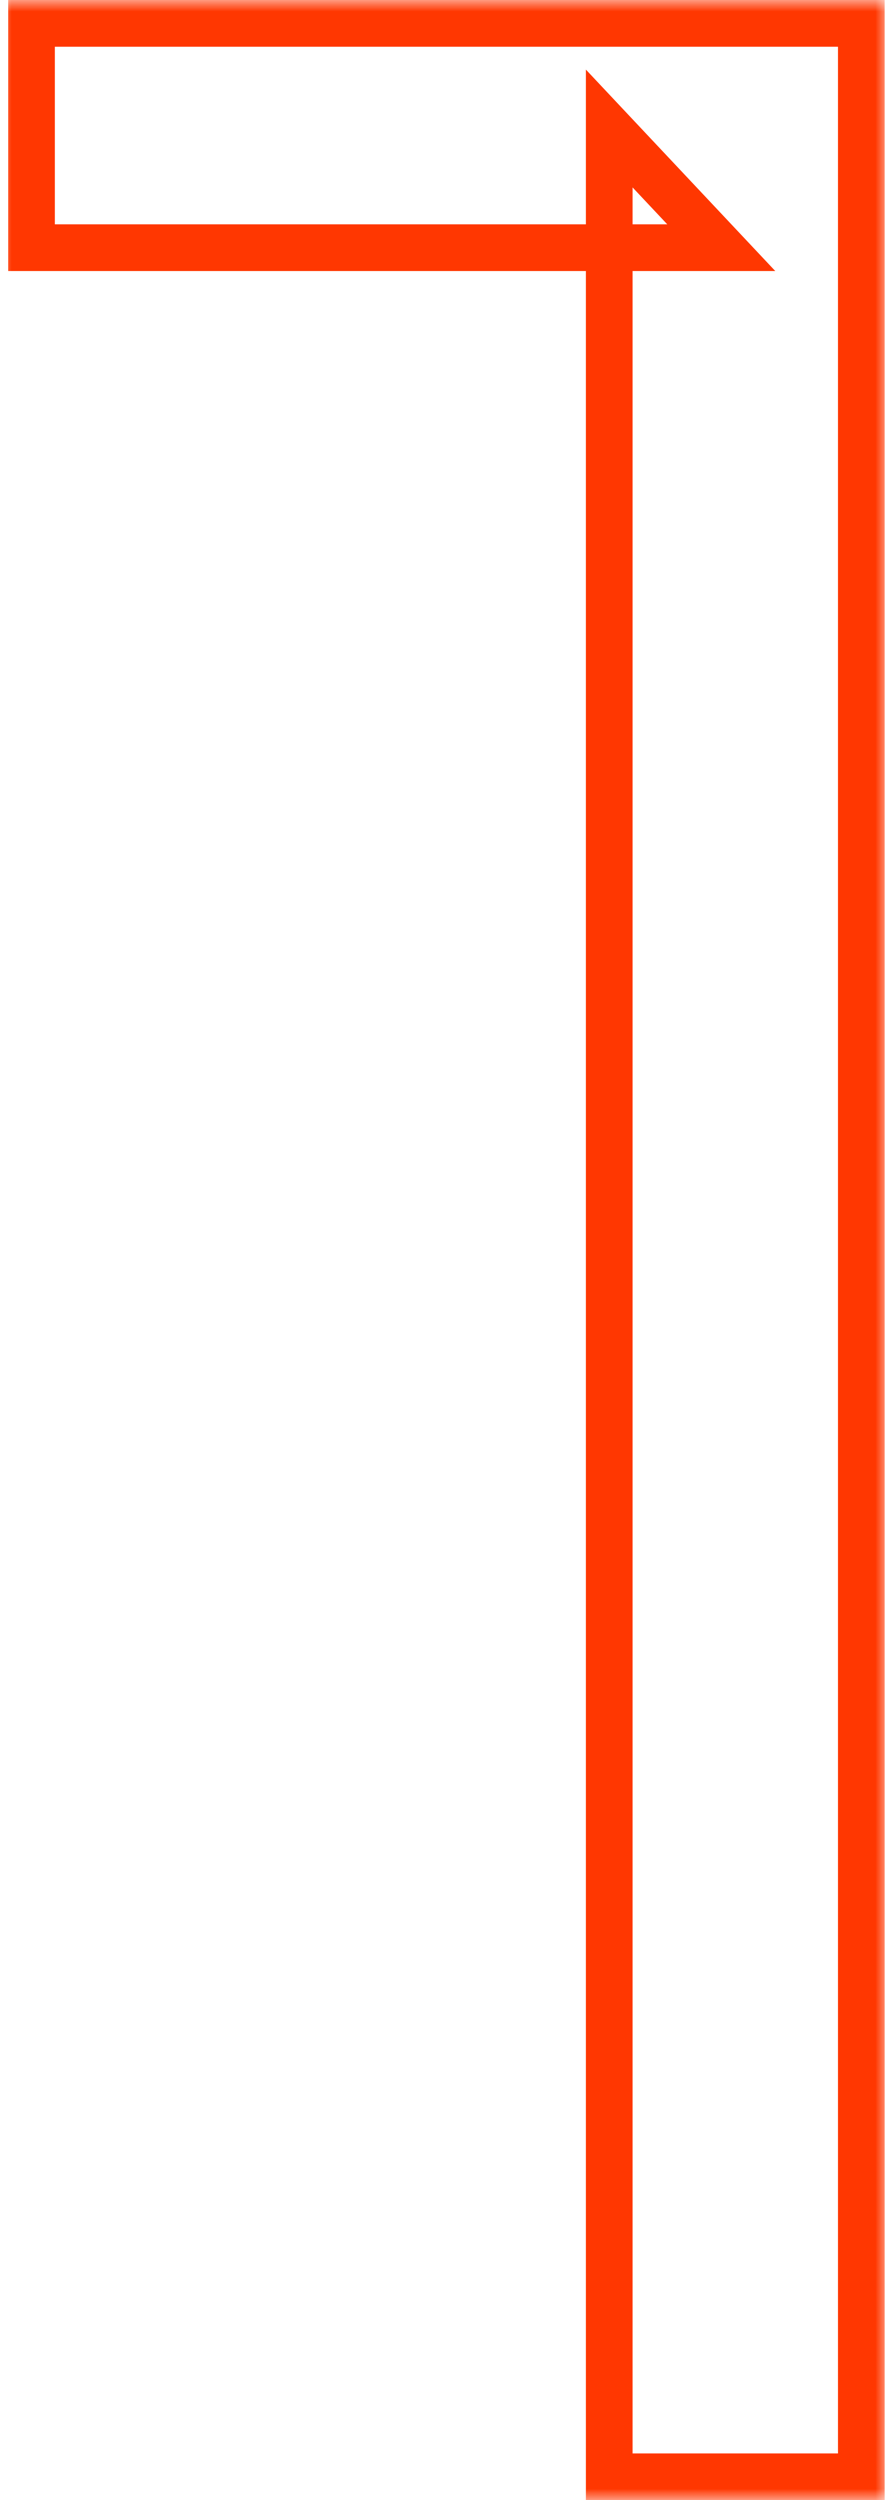 <?xml version="1.0" encoding="UTF-8"?> <svg xmlns="http://www.w3.org/2000/svg" width="38" height="107" viewBox="0 0 38 107" fill="none"><mask id="path-1-outside-1_123_9" maskUnits="userSpaceOnUse" x="0" y="0" width="38" height="107" fill="black"><rect fill="white" width="38" height="107"></rect><path d="M26.1 106V5.5L30.9 10.6H1.35V1H36.9V106H26.1Z"></path></mask><path d="M26.1 106H25.1V107H26.1V106ZM26.1 5.5L26.828 4.815L25.1 2.978V5.5H26.1ZM30.9 10.6V11.6H33.214L31.628 9.915L30.9 10.6ZM1.35 10.6H0.35V11.6H1.35V10.6ZM1.35 1V-7.15256e-06H0.35V1H1.35ZM36.9 1H37.9V-7.15256e-06H36.9V1ZM36.9 106V107H37.9V106H36.9ZM27.1 106V5.5H25.1V106H27.1ZM25.372 6.185L30.172 11.285L31.628 9.915L26.828 4.815L25.372 6.185ZM30.9 9.6H1.35V11.6H30.9V9.6ZM2.35 10.6V1H0.35V10.6H2.35ZM1.35 2H36.9V-7.15256e-06H1.35V2ZM35.9 1V106H37.9V1H35.9ZM36.9 105H26.1V107H36.9V105Z" fill="#FF3701" mask="url(#path-1-outside-1_123_9)"></path></svg> 
